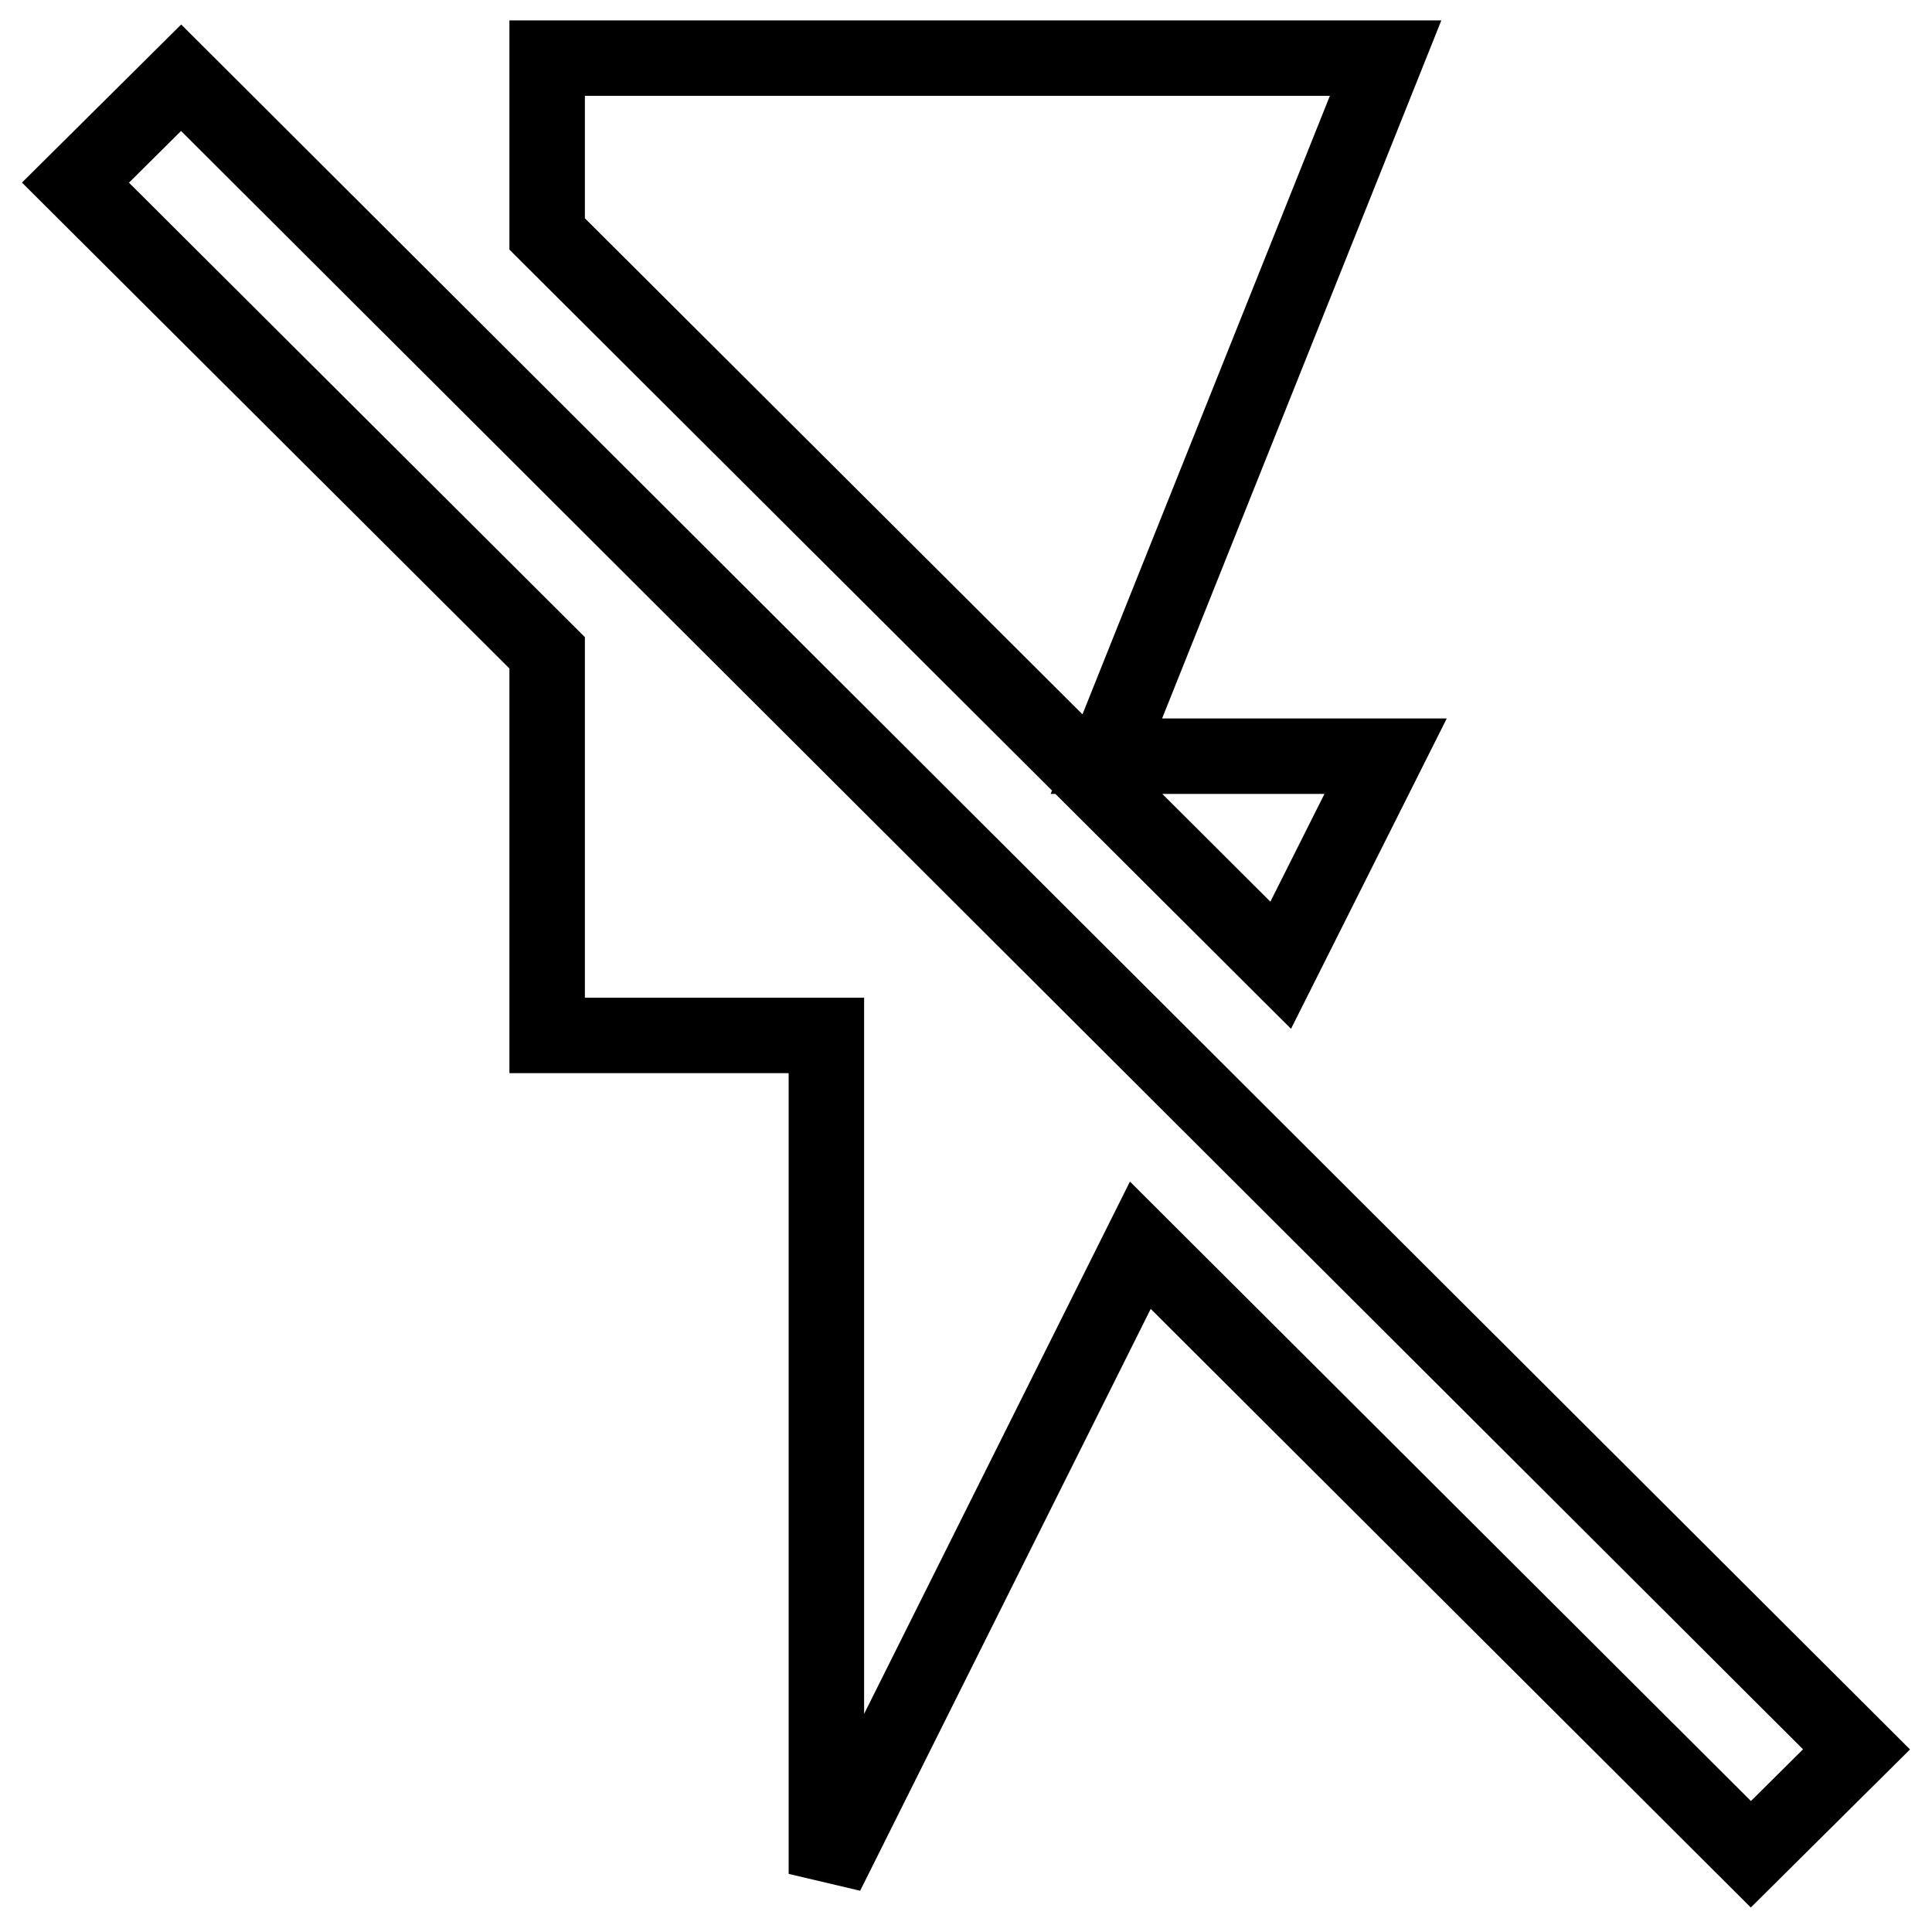 <?xml version="1.0" encoding="utf-8"?>
<!-- Svg Vector Icons : http://www.onlinewebfonts.com/icon -->
<!DOCTYPE svg PUBLIC "-//W3C//DTD SVG 1.1//EN" "http://www.w3.org/Graphics/SVG/1.1/DTD/svg11.dtd">
<svg version="1.1" xmlns="http://www.w3.org/2000/svg" xmlns:xlink="http://www.w3.org/1999/xlink" x="0px" y="0px" viewBox="0 0 256 256" enable-background="new 0 0 256 256" xml:space="preserve">
<g> <path stroke-width="10" fill-opacity="0" stroke="#000000"  d="M246,231.8L24,10.3L10,24.2l62.5,62.3v50.7h37v111.1l41.6-83.3l80.9,80.7L246,231.8z M183.6,100.2h-37 l37-92.5H72.5V31l97.2,96.9L183.6,100.2z"/></g>
</svg>